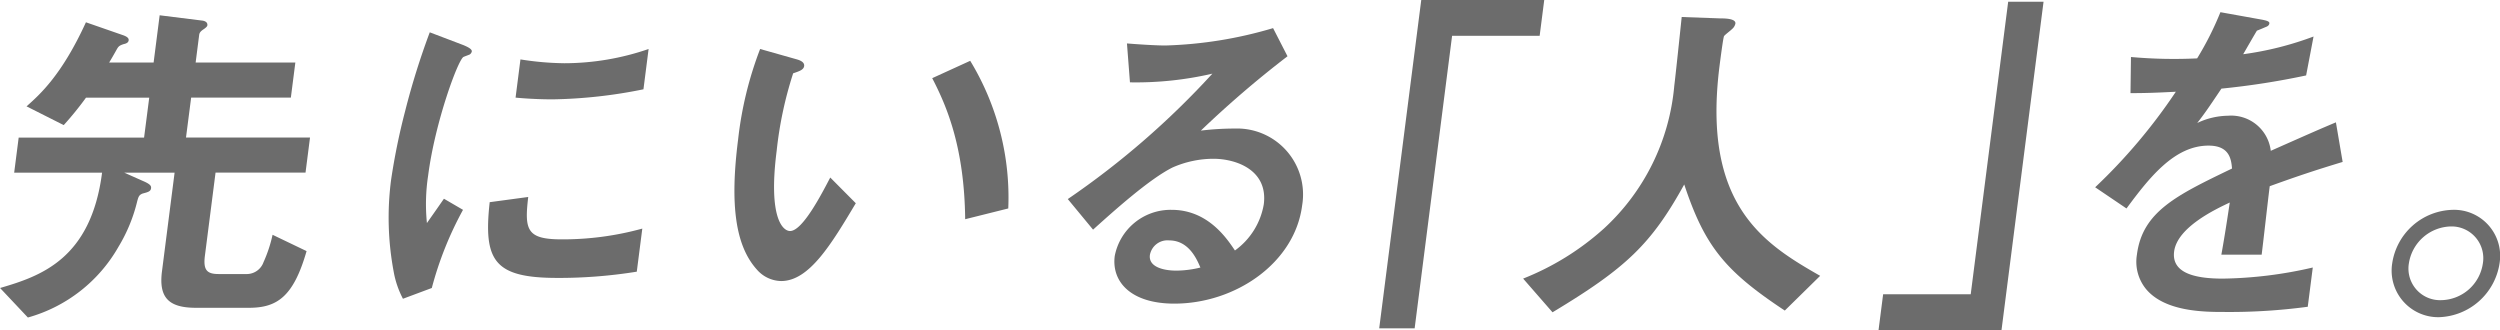 <svg xmlns="http://www.w3.org/2000/svg" width="242.615" height="32.027" viewBox="0 0 242.615 32.027"><g transform="translate(-73.743 -4616.729)"><path d="M-809.844-481.808H-815c-2.663,0-3.612-1.011-3.288-3.54l1.225-9.575h-4.888l1.818.809c.7.3.816.472.785.708-.039.3-.283.371-.807.506-.355.135-.409.3-.533.741a15.505,15.505,0,0,1-1.813,4.417,14.641,14.641,0,0,1-8.8,6.878l-2.7-2.865c3.923-1.147,8.821-2.8,9.9-11.194h-8.53l.436-3.4h12.17l.5-3.877h-6.136a31.549,31.549,0,0,1-2.162,2.663l-3.609-1.82c1.293-1.147,3.422-3.035,5.764-8.158L-822-508.24c.16.067.514.2.479.472-.021.168-.14.3-.485.371-.422.135-.5.236-.629.439-.263.472-.61,1.079-.78,1.348h4.315l.587-4.585,4.049.505c.4.034.614.2.58.472-.009.067-.056.168-.351.371-.367.236-.423.4-.445.573l-.341,2.663h9.676l-.436,3.405h-9.676l-.5,3.877h12.036l-.436,3.4h-8.732l-1.032,8.058c-.178,1.382.176,1.787,1.322,1.787h2.8a1.729,1.729,0,0,0,1.564-1.146,13.247,13.247,0,0,0,.88-2.663l3.3,1.584C-805.525-482.887-807.113-481.808-809.844-481.808Z" transform="translate(907.75 5128.407)" fill="#6c6c6c"/><path d="M-772.715-482.881l-2.8,1.045a9.016,9.016,0,0,1-.906-2.663,28.378,28.378,0,0,1-.247-8.867,62.981,62.981,0,0,1,1.355-6.641,72.672,72.672,0,0,1,2.4-7.687l3.28,1.247c.223.1.833.338.8.607a.468.468,0,0,1-.208.3c-.071.034-.531.2-.6.236-.544.3-2.776,6.4-3.428,11.5a18.348,18.348,0,0,0-.12,4.62c.495-.709.74-1.046,1.651-2.361l1.851,1.079A33.586,33.586,0,0,0-772.715-482.881Zm12.195-.978c-6.136,0-7.205-1.653-6.577-7.35l3.74-.505c-.377,3.2-.156,4.113,3.248,4.113a29.07,29.07,0,0,0,7.822-1.045l-.536,4.181A47.6,47.6,0,0,1-760.52-483.858ZM-761-501.188c-.269,0-1.821,0-3.586-.168l.474-3.708a28.734,28.734,0,0,0,4.268.371,25.2,25.2,0,0,0,8.168-1.382l-.5,3.911A47.372,47.372,0,0,1-761-501.188Z" transform="translate(888.363 5127.559)" fill="#6c6c6c"/><path d="M-721.571-482.724a3.2,3.2,0,0,1-2.352-1.112c-2.066-2.293-2.64-6.237-1.82-12.643a35.211,35.211,0,0,1,2.134-8.765l3.579,1.012c.228.067.745.236.694.64-.047.371-.469.506-1.067.708a36.976,36.976,0,0,0-1.6,7.518c-.841,6.574.621,7.788,1.3,7.788,1.213,0,3.053-3.574,3.9-5.192l2.479,2.495C-716.7-486.3-718.84-482.724-721.571-482.724Zm17.862-6c-.08-7.013-1.8-10.991-3.2-13.688l3.688-1.685a25.539,25.539,0,0,1,3.694,14.328Z" transform="translate(871.119 5126.727)" fill="#6c6c6c"/><path d="M-666.791-481.572c-4.214,0-6.1-2.124-5.78-4.618a5.526,5.526,0,0,1,5.53-4.484c3.506,0,5.344,2.764,6.136,3.944a6.957,6.957,0,0,0,2.8-4.484c.427-3.338-2.7-4.416-4.9-4.416a9.9,9.9,0,0,0-3.951.843c-2.233,1.112-5.584,4.113-7.718,6.035l-2.452-2.967a80.52,80.52,0,0,0,14.033-12.171,32.846,32.846,0,0,1-8,.843l-.292-3.776c.8.067,2.7.2,3.749.2a40.488,40.488,0,0,0,10.432-1.686l1.4,2.731a100.824,100.824,0,0,0-8.409,7.215,27.487,27.487,0,0,1,3.3-.2,6.4,6.4,0,0,1,6.531,7.45C-655.093-485.516-660.858-481.572-666.791-481.572Zm-.5-6.136a1.729,1.729,0,0,0-1.867,1.416c-.151,1.18,1.357,1.517,2.57,1.517a10.053,10.053,0,0,0,2.331-.3C-664.591-485.853-665.365-487.708-667.287-487.708Z" transform="translate(854.494 5127.767)" fill="#6c6c6c"/><path d="M-624.3-508.968l-3.634,28.387h-3.439l4.08-31.859h11.935l-.445,3.473Z" transform="translate(838.963 5129.17)" fill="#6c6c6c"/><path d="M-584.835-481.452c-5.811-3.843-7.764-6.237-9.759-12.238-3.2,5.8-5.66,8.125-12.782,12.406l-2.852-3.27a25.979,25.979,0,0,0,7.837-4.855,21.348,21.348,0,0,0,6.831-13.856c.116-.91.573-5.259.72-6.675l3.758.135c.371,0,1.517,0,1.453.505a.95.95,0,0,1-.339.54c-.081.1-.677.54-.762.674s-.373,2.394-.43,2.832c-1.74,13.587,4.321,17.329,9.757,20.431Z" transform="translate(831.785 5128.32)" fill="#6c6c6c"/><path d="M-558.012-480.327l.445-3.472h8.5l3.635-28.387H-542l-4.079,31.859Z" transform="translate(814.061 5129.083)" fill="#6c6c6c"/><path d="M-509.246-493.764c-.168,1.315-.635,5.5-.782,6.642h-3.911c.347-1.921.592-3.574.816-5.057-1.363.641-5.094,2.393-5.4,4.754-.28,2.191,2.259,2.63,4.721,2.63a40.842,40.842,0,0,0,8.735-1.079l-.488,3.81a57.077,57.077,0,0,1-8.088.505c-1.888,0-5.8,0-7.634-2.258a4.187,4.187,0,0,1-.857-3.3c.535-4.181,3.839-5.765,9.229-8.361-.073-1.011-.322-2.225-2.278-2.225-3.3,0-5.72,3.068-7.963,6.1l-3.04-2.057a53.965,53.965,0,0,0,7.829-9.271c-1.934.1-2.984.135-4.4.135l.045-3.506a46.94,46.94,0,0,0,6.422.134,30.013,30.013,0,0,0,2.26-4.483l4.12.741c.1.034.661.1.631.338-.026.2-.174.3-.384.371-.073.034-.785.337-.82.337-.038.034-1.122,1.922-1.338,2.293a31.265,31.265,0,0,0,6.828-1.719l-.72,3.776a75.125,75.125,0,0,1-8.221,1.281c-1.334,1.989-1.665,2.461-2.349,3.337a7.143,7.143,0,0,1,2.99-.707,3.87,3.87,0,0,1,4.15,3.405c4.182-1.854,4.646-2.056,6.321-2.764l.654,3.843C-504.937-495.281-506.629-494.708-509.246-493.764Z" transform="translate(803.256 5128.563)" fill="#6c6c6c"/><path d="M-472.15-476.421a6.147,6.147,0,0,1-5.862,5.226,4.519,4.519,0,0,1-4.556-5.226,6.089,6.089,0,0,1,5.89-5.192A4.471,4.471,0,0,1-472.15-476.421Zm-8.8,0a3.068,3.068,0,0,0,3.149,3.574,4.161,4.161,0,0,0,4.032-3.574A3.078,3.078,0,0,0-476.885-480,4.222,4.222,0,0,0-480.949-476.421Z" transform="translate(788.465 5118.705)" fill="#6c6c6c"/></g></svg>